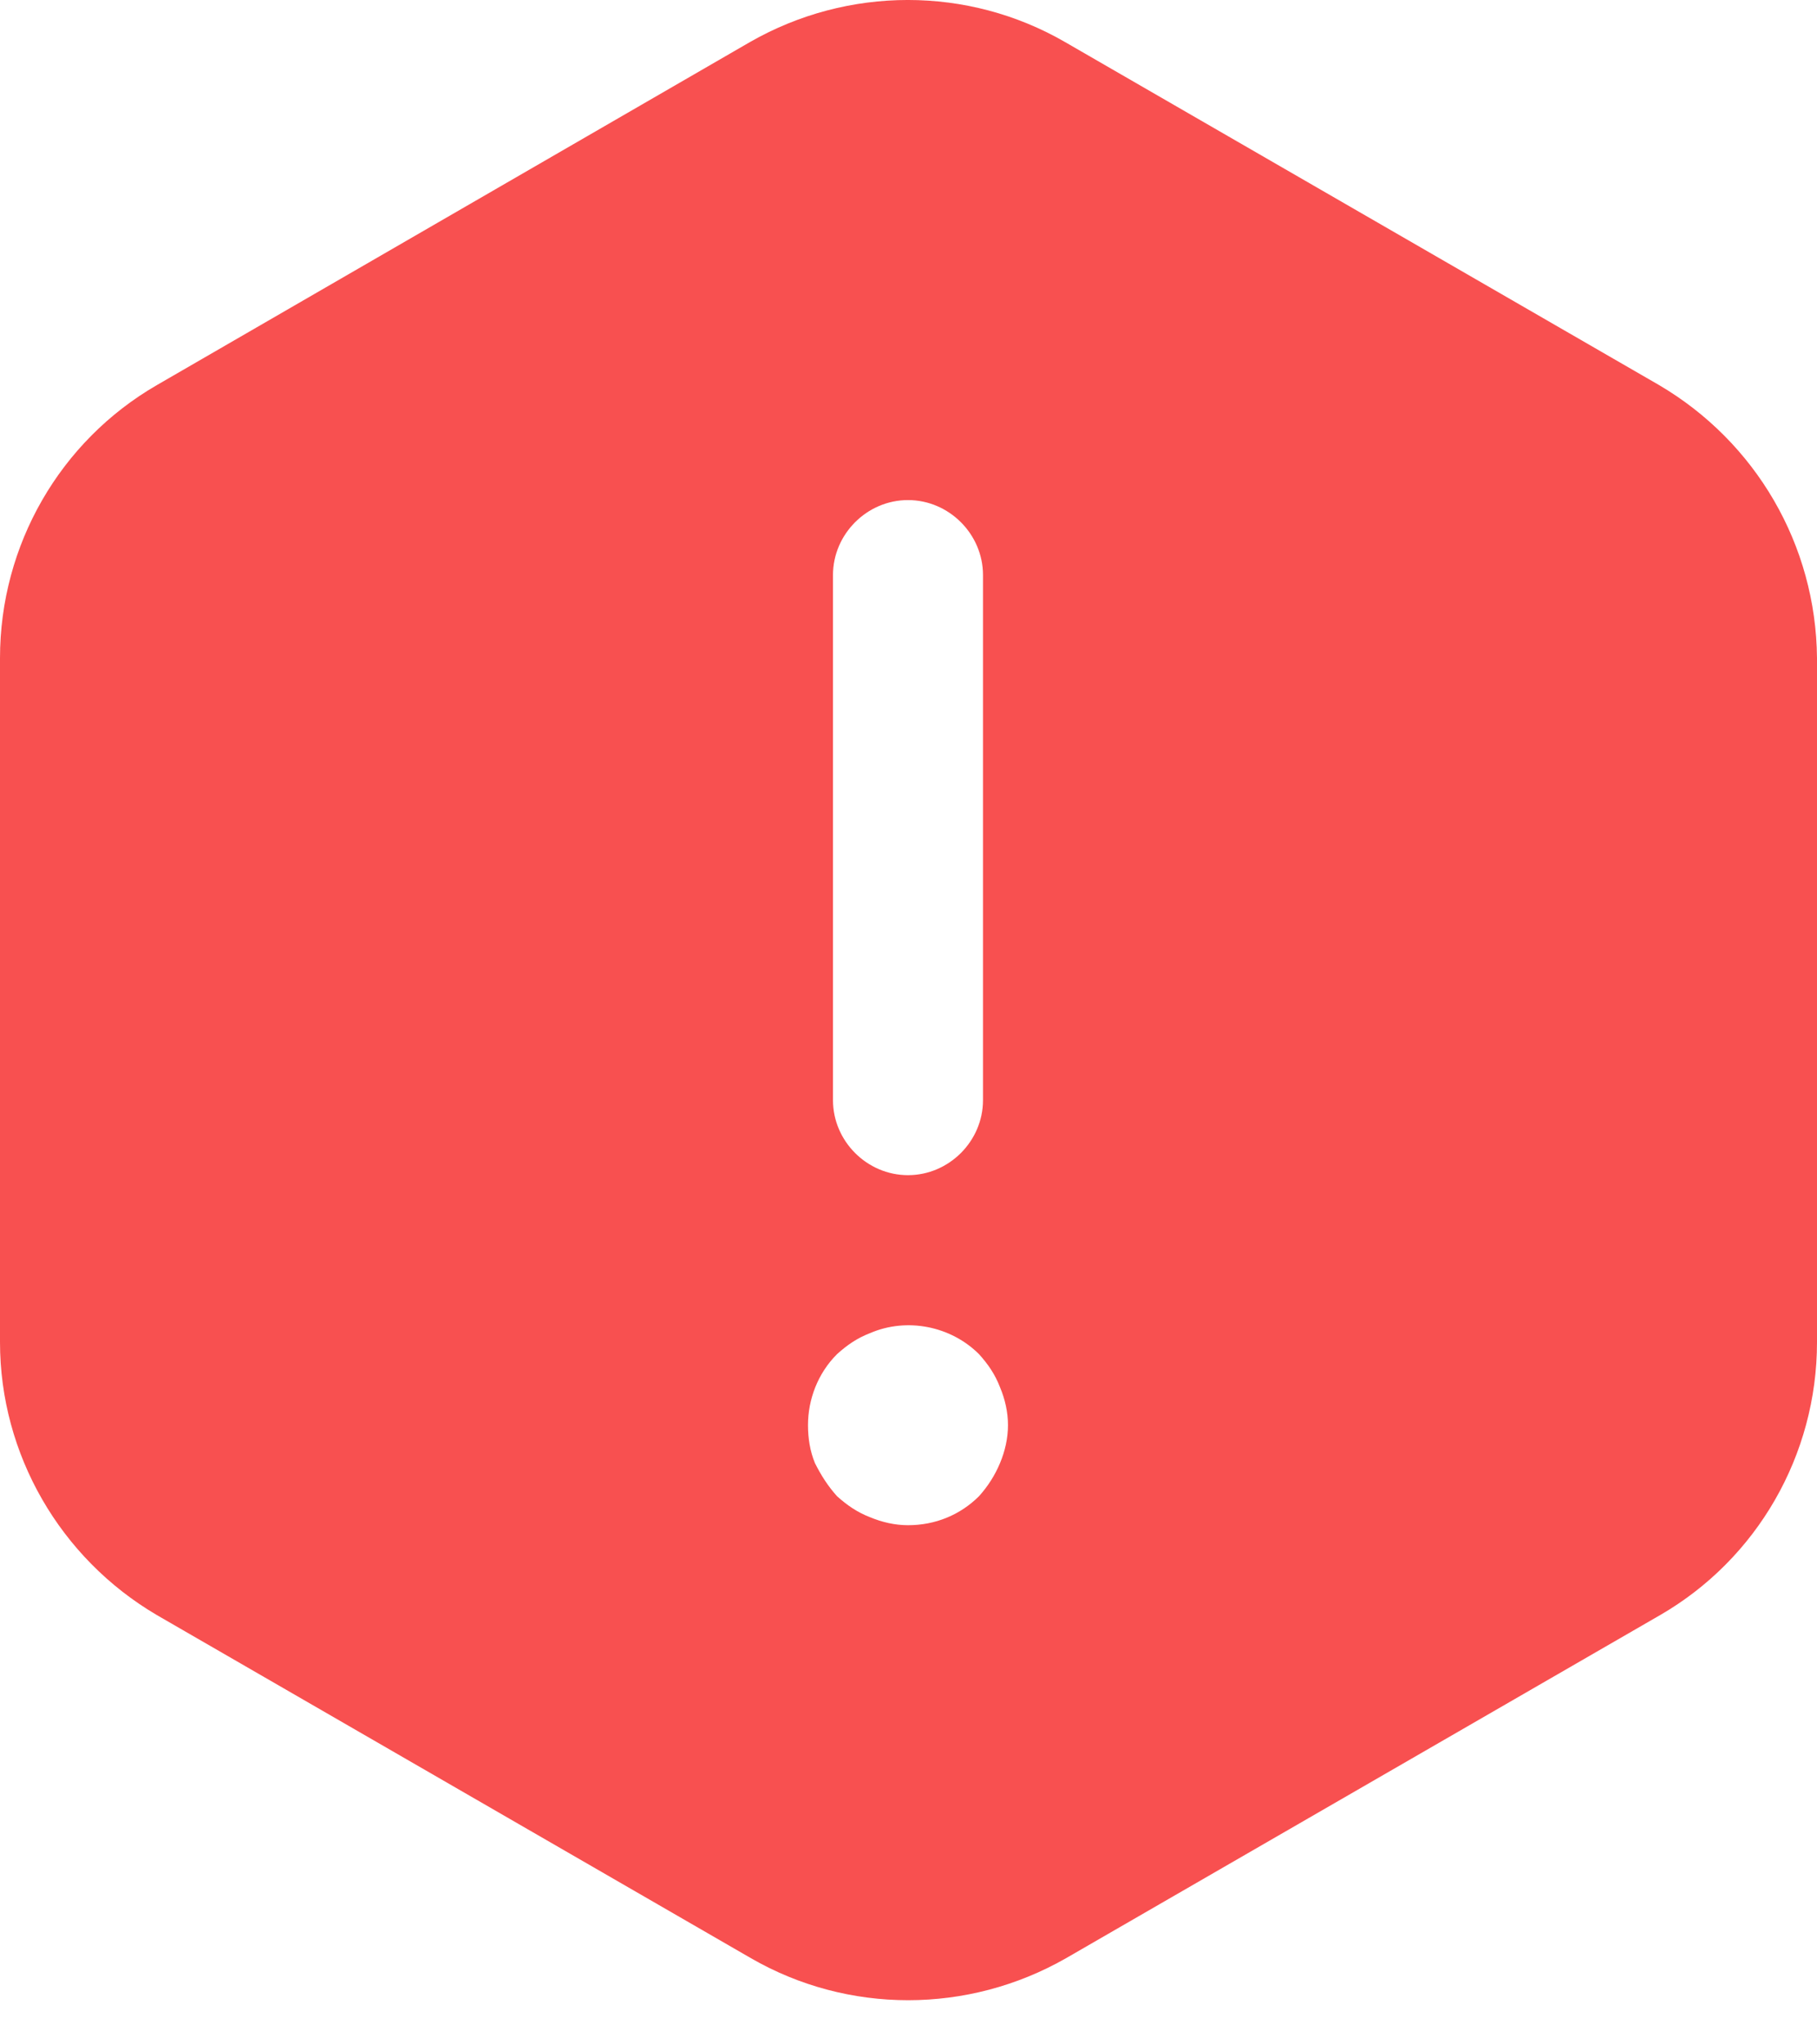 <svg width="32" height="36" viewBox="0 0 32 36" fill="none" xmlns="http://www.w3.org/2000/svg">
<g id="&#240;&#159;&#166;&#134; icon &#34;warning 2&#34;">
<path id="Vector" d="M29.217 6.78L18.756 0.74C17.048 -0.247 14.934 -0.247 13.209 0.74L2.765 6.78C1.057 7.767 0 9.598 0 11.588V23.635C0 25.607 1.057 27.439 2.765 28.442L13.226 34.483C14.934 35.469 17.048 35.469 18.774 34.483L29.235 28.442C30.943 27.456 32 25.625 32 23.635V11.588C31.982 9.598 30.926 7.784 29.217 6.78ZM14.67 10.127C14.67 9.405 15.269 8.806 15.991 8.806C16.713 8.806 17.312 9.405 17.312 10.127V19.373C17.312 20.095 16.713 20.694 15.991 20.694C15.269 20.694 14.67 20.095 14.67 19.373V10.127ZM17.611 25.766C17.523 25.977 17.4 26.171 17.242 26.347C16.907 26.681 16.467 26.858 15.991 26.858C15.762 26.858 15.533 26.805 15.322 26.717C15.093 26.628 14.917 26.505 14.741 26.347C14.582 26.171 14.459 25.977 14.353 25.766C14.265 25.554 14.23 25.325 14.23 25.096C14.23 24.638 14.406 24.18 14.741 23.846C14.917 23.687 15.093 23.564 15.322 23.476C15.974 23.194 16.748 23.353 17.242 23.846C17.4 24.022 17.523 24.198 17.611 24.427C17.7 24.638 17.752 24.867 17.752 25.096C17.752 25.325 17.7 25.554 17.611 25.766Z" fill="#F85050"/>
</g>
</svg>
